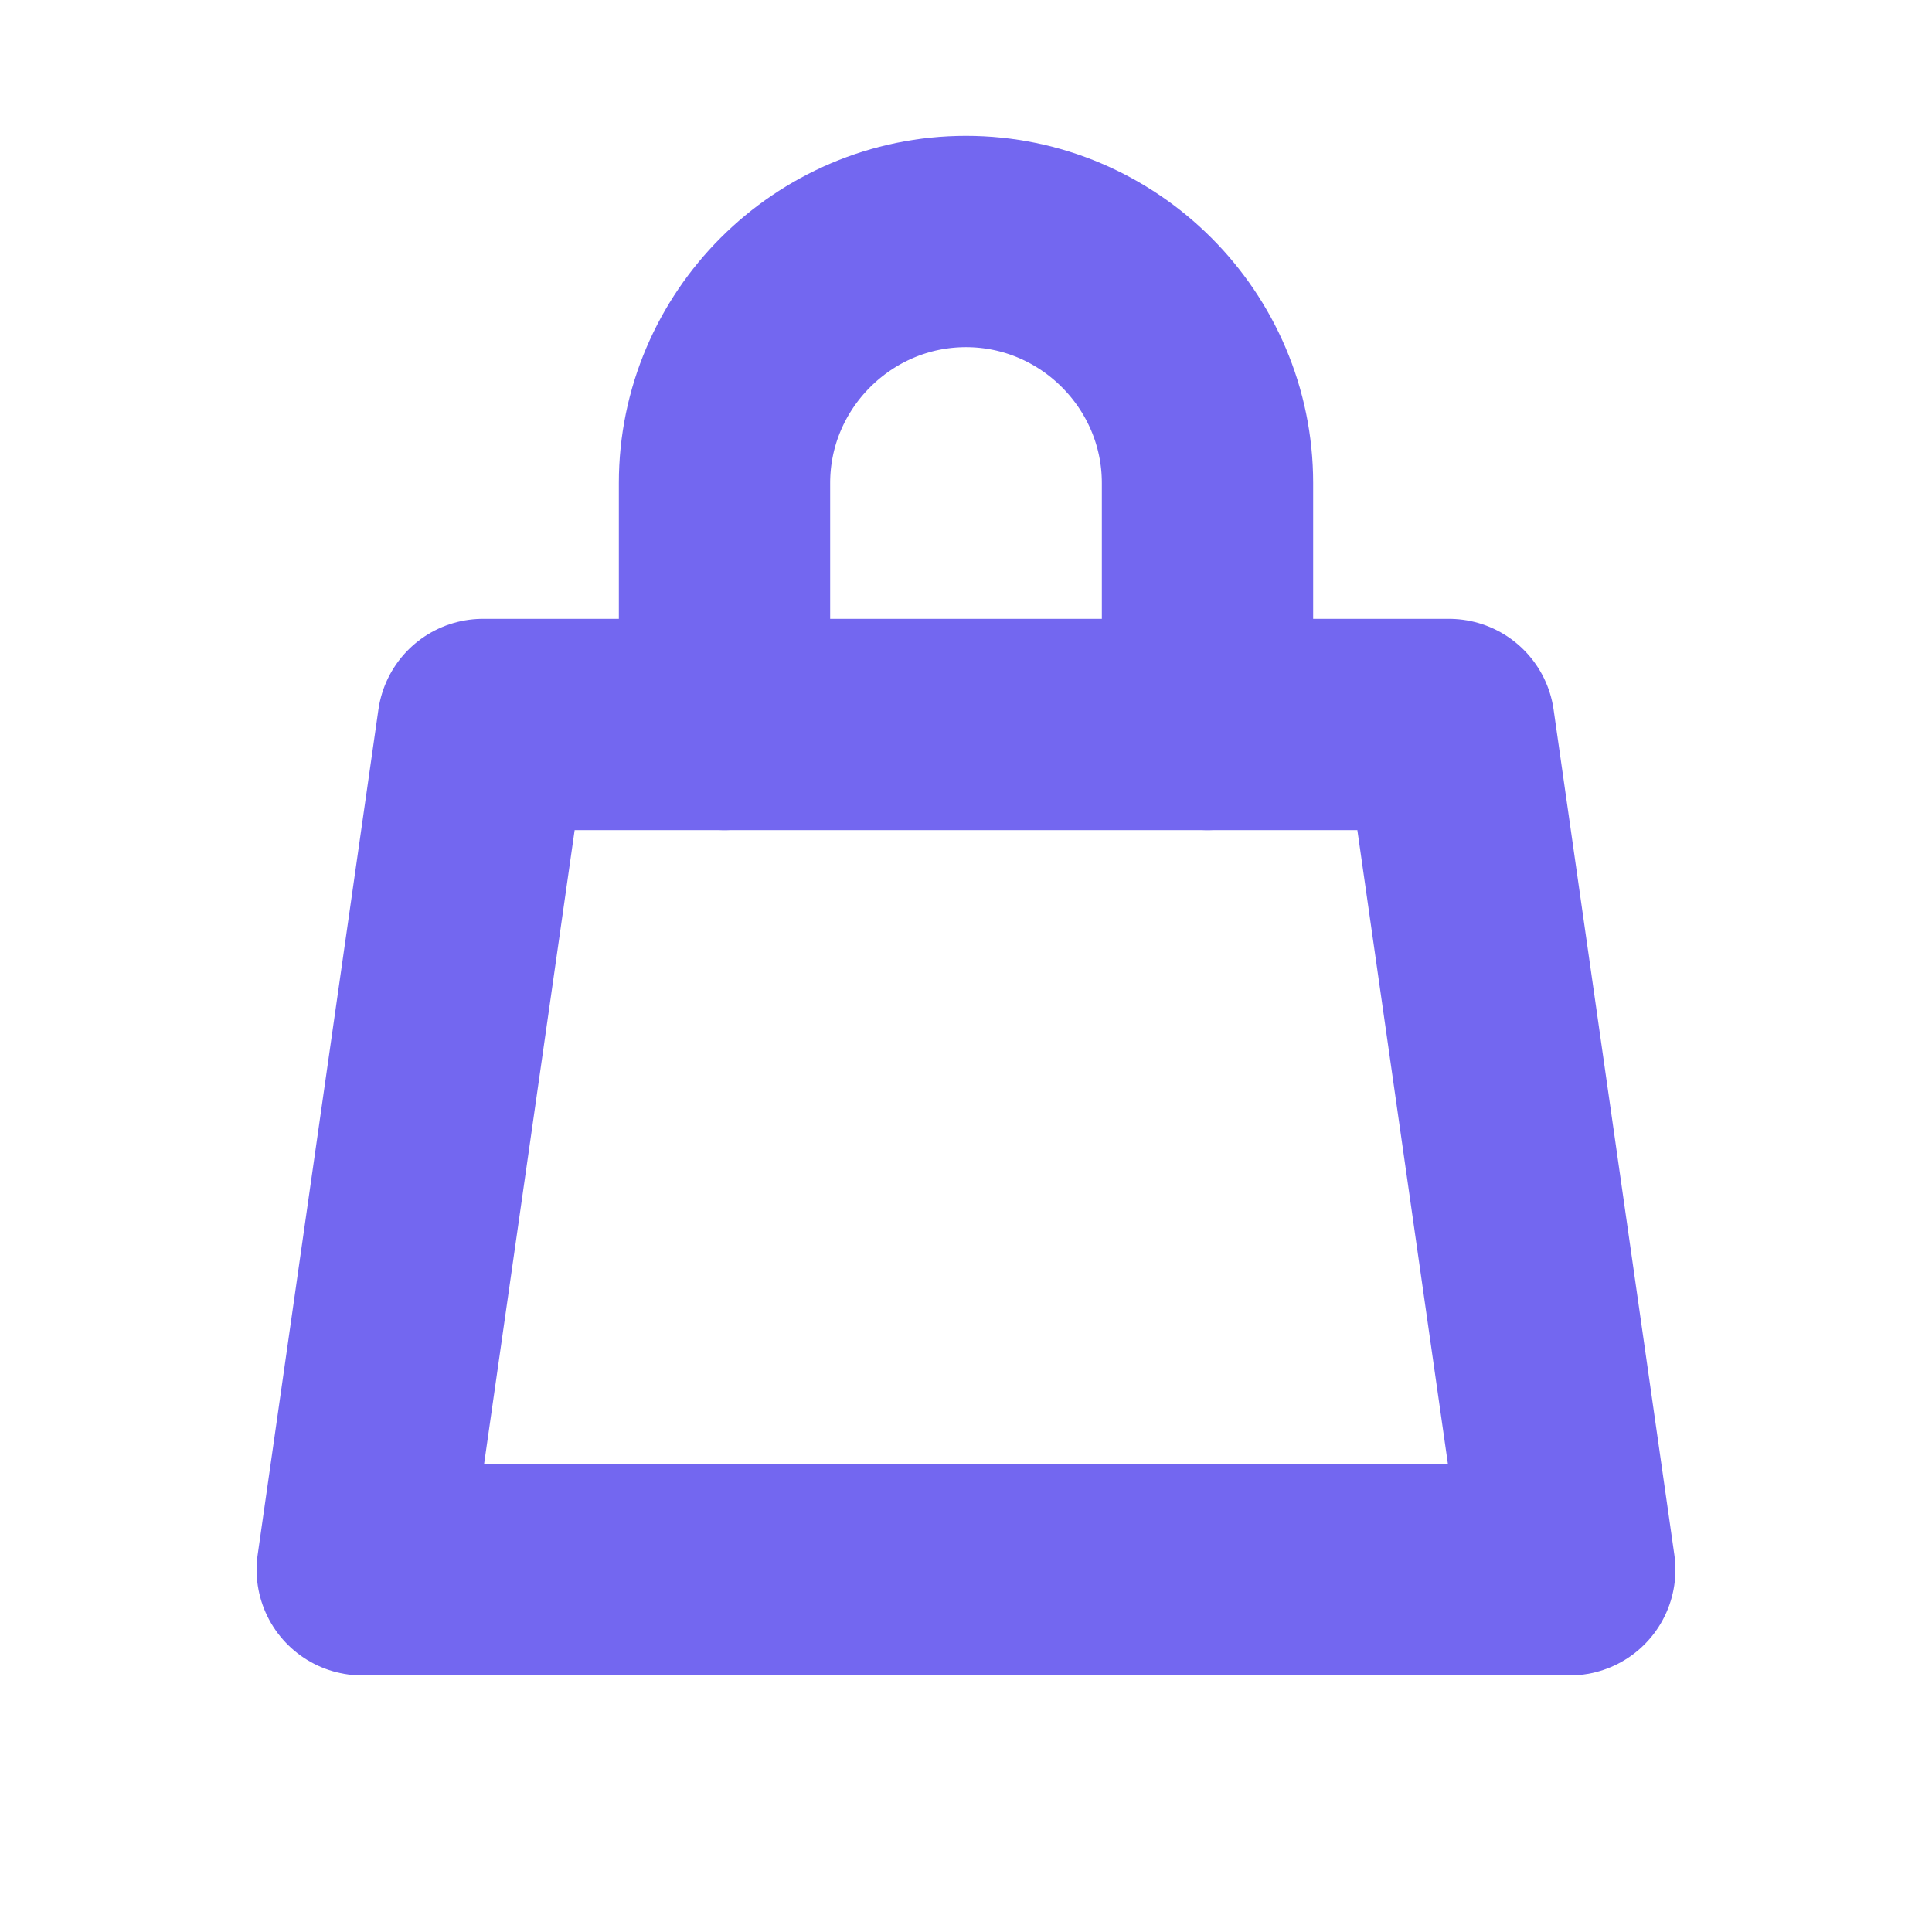 <svg width="150" height="150" viewBox="0 0 64 64" fill="none" xmlns="http://www.w3.org/2000/svg">
  <path d="M16 24H48L52 52H12L16 24Z" stroke="#7367f0" stroke-width="7" stroke-linecap="round"
    stroke-linejoin="round" />
  <path d="M24 24V16C24 11.6 27.6 8 32 8C36.4 8 40 11.6 40 16V24" stroke="#7367f0"
    stroke-width="7"
    stroke-linecap="round" stroke-linejoin="round" />
</svg>